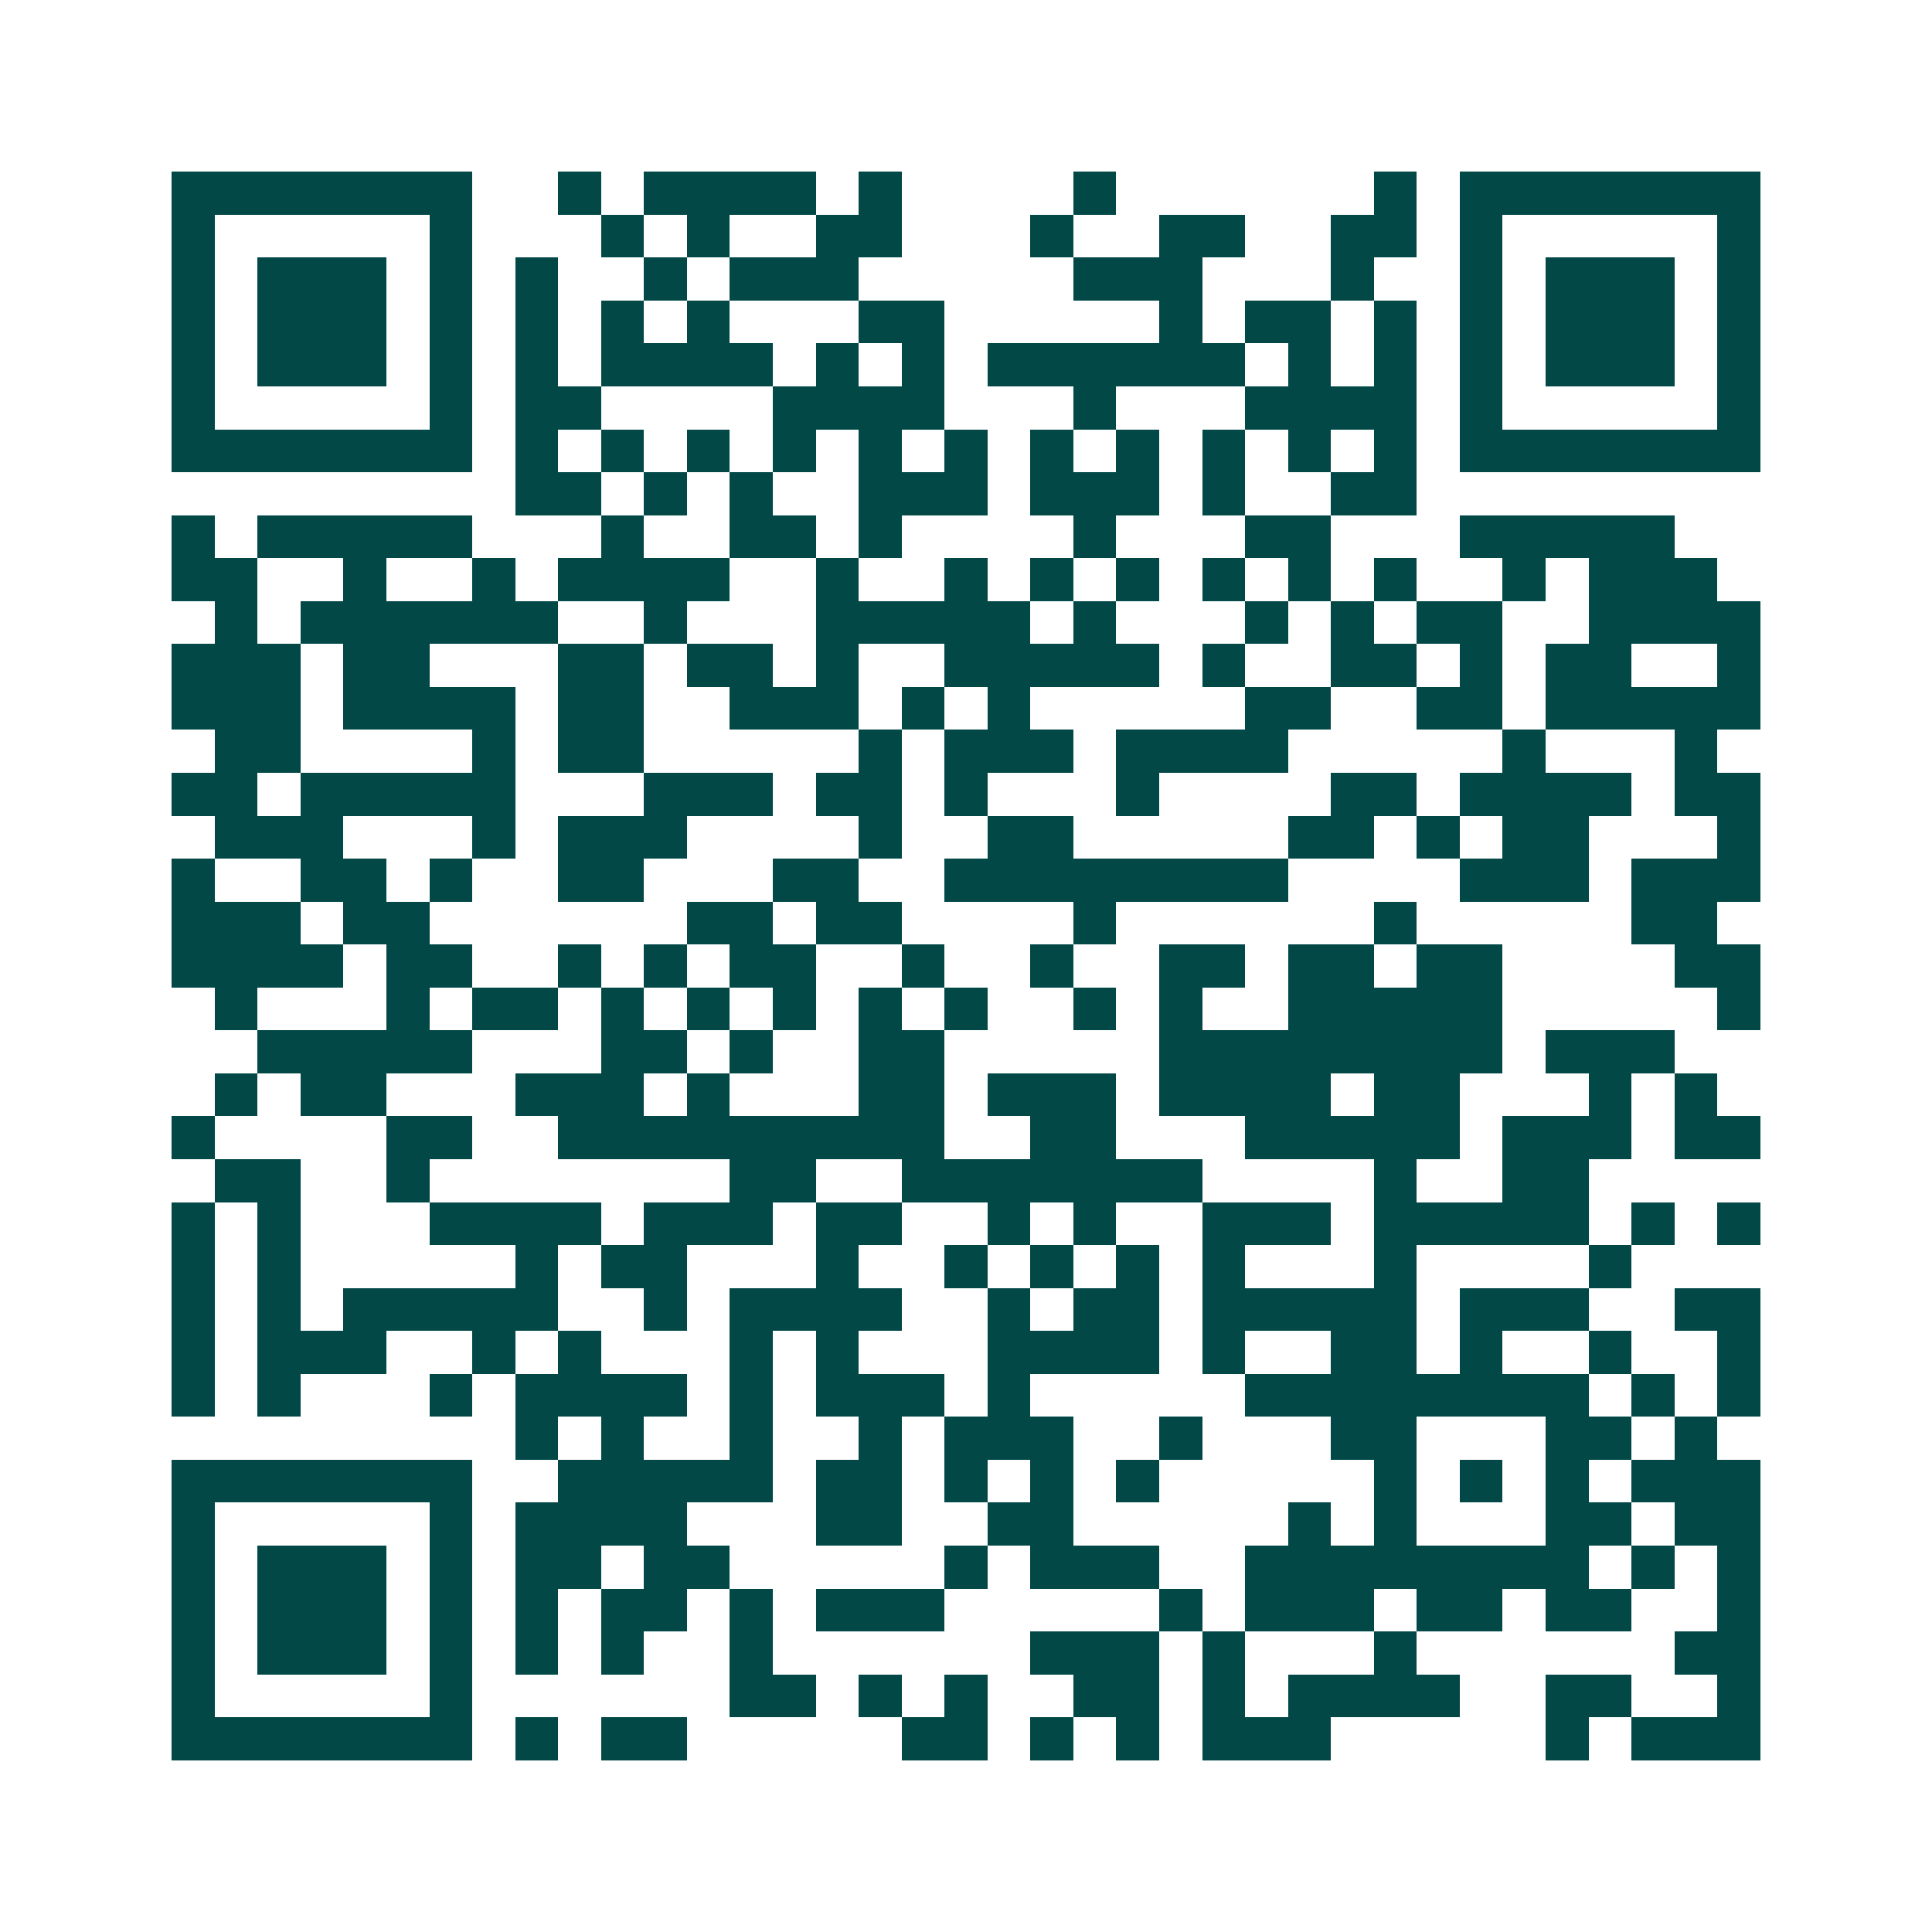 <svg xmlns="http://www.w3.org/2000/svg" width="200" height="200" viewBox="0 0 45 45" shape-rendering="crispEdges"><path fill="#ffffff" d="M0 0h45v45H0z"/><path stroke="#014847" d="M4 4.5h7m2 0h1m1 0h4m1 0h1m4 0h1m6 0h1m1 0h7M4 5.5h1m5 0h1m3 0h1m1 0h1m2 0h2m3 0h1m2 0h2m2 0h2m1 0h1m5 0h1M4 6.5h1m1 0h3m1 0h1m1 0h1m2 0h1m1 0h3m5 0h3m3 0h1m2 0h1m1 0h3m1 0h1M4 7.5h1m1 0h3m1 0h1m1 0h1m1 0h1m1 0h1m3 0h2m5 0h1m1 0h2m1 0h1m1 0h1m1 0h3m1 0h1M4 8.5h1m1 0h3m1 0h1m1 0h1m1 0h4m1 0h1m1 0h1m1 0h6m1 0h1m1 0h1m1 0h1m1 0h3m1 0h1M4 9.5h1m5 0h1m1 0h2m4 0h4m3 0h1m3 0h4m1 0h1m5 0h1M4 10.5h7m1 0h1m1 0h1m1 0h1m1 0h1m1 0h1m1 0h1m1 0h1m1 0h1m1 0h1m1 0h1m1 0h1m1 0h7M12 11.5h2m1 0h1m1 0h1m2 0h3m1 0h3m1 0h1m2 0h2M4 12.5h1m1 0h5m3 0h1m2 0h2m1 0h1m4 0h1m3 0h2m3 0h5M4 13.5h2m2 0h1m2 0h1m1 0h4m2 0h1m2 0h1m1 0h1m1 0h1m1 0h1m1 0h1m1 0h1m2 0h1m1 0h3M5 14.5h1m1 0h6m2 0h1m3 0h5m1 0h1m3 0h1m1 0h1m1 0h2m2 0h4M4 15.5h3m1 0h2m3 0h2m1 0h2m1 0h1m2 0h5m1 0h1m2 0h2m1 0h1m1 0h2m2 0h1M4 16.5h3m1 0h4m1 0h2m2 0h3m1 0h1m1 0h1m5 0h2m2 0h2m1 0h5M5 17.5h2m4 0h1m1 0h2m5 0h1m1 0h3m1 0h4m5 0h1m3 0h1M4 18.5h2m1 0h5m3 0h3m1 0h2m1 0h1m3 0h1m4 0h2m1 0h4m1 0h2M5 19.5h3m3 0h1m1 0h3m4 0h1m2 0h2m5 0h2m1 0h1m1 0h2m3 0h1M4 20.5h1m2 0h2m1 0h1m2 0h2m3 0h2m2 0h8m4 0h3m1 0h3M4 21.5h3m1 0h2m6 0h2m1 0h2m4 0h1m6 0h1m5 0h2M4 22.5h4m1 0h2m2 0h1m1 0h1m1 0h2m2 0h1m2 0h1m2 0h2m1 0h2m1 0h2m4 0h2M5 23.5h1m3 0h1m1 0h2m1 0h1m1 0h1m1 0h1m1 0h1m1 0h1m2 0h1m1 0h1m2 0h5m5 0h1M6 24.5h5m3 0h2m1 0h1m2 0h2m5 0h8m1 0h3M5 25.5h1m1 0h2m3 0h3m1 0h1m3 0h2m1 0h3m1 0h4m1 0h2m3 0h1m1 0h1M4 26.5h1m4 0h2m2 0h9m2 0h2m3 0h5m1 0h3m1 0h2M5 27.5h2m2 0h1m7 0h2m2 0h7m4 0h1m2 0h2M4 28.5h1m1 0h1m3 0h4m1 0h3m1 0h2m2 0h1m1 0h1m2 0h3m1 0h5m1 0h1m1 0h1M4 29.5h1m1 0h1m5 0h1m1 0h2m3 0h1m2 0h1m1 0h1m1 0h1m1 0h1m3 0h1m4 0h1M4 30.5h1m1 0h1m1 0h5m2 0h1m1 0h4m2 0h1m1 0h2m1 0h5m1 0h3m2 0h2M4 31.5h1m1 0h3m2 0h1m1 0h1m3 0h1m1 0h1m3 0h4m1 0h1m2 0h2m1 0h1m2 0h1m2 0h1M4 32.5h1m1 0h1m3 0h1m1 0h4m1 0h1m1 0h3m1 0h1m5 0h8m1 0h1m1 0h1M12 33.5h1m1 0h1m2 0h1m2 0h1m1 0h3m2 0h1m3 0h2m3 0h2m1 0h1M4 34.5h7m2 0h5m1 0h2m1 0h1m1 0h1m1 0h1m5 0h1m1 0h1m1 0h1m1 0h3M4 35.5h1m5 0h1m1 0h4m3 0h2m2 0h2m5 0h1m1 0h1m3 0h2m1 0h2M4 36.5h1m1 0h3m1 0h1m1 0h2m1 0h2m5 0h1m1 0h3m2 0h8m1 0h1m1 0h1M4 37.5h1m1 0h3m1 0h1m1 0h1m1 0h2m1 0h1m1 0h3m5 0h1m1 0h3m1 0h2m1 0h2m2 0h1M4 38.5h1m1 0h3m1 0h1m1 0h1m1 0h1m2 0h1m6 0h3m1 0h1m3 0h1m6 0h2M4 39.5h1m5 0h1m6 0h2m1 0h1m1 0h1m2 0h2m1 0h1m1 0h4m2 0h2m2 0h1M4 40.5h7m1 0h1m1 0h2m5 0h2m1 0h1m1 0h1m1 0h3m5 0h1m1 0h3"/></svg>
